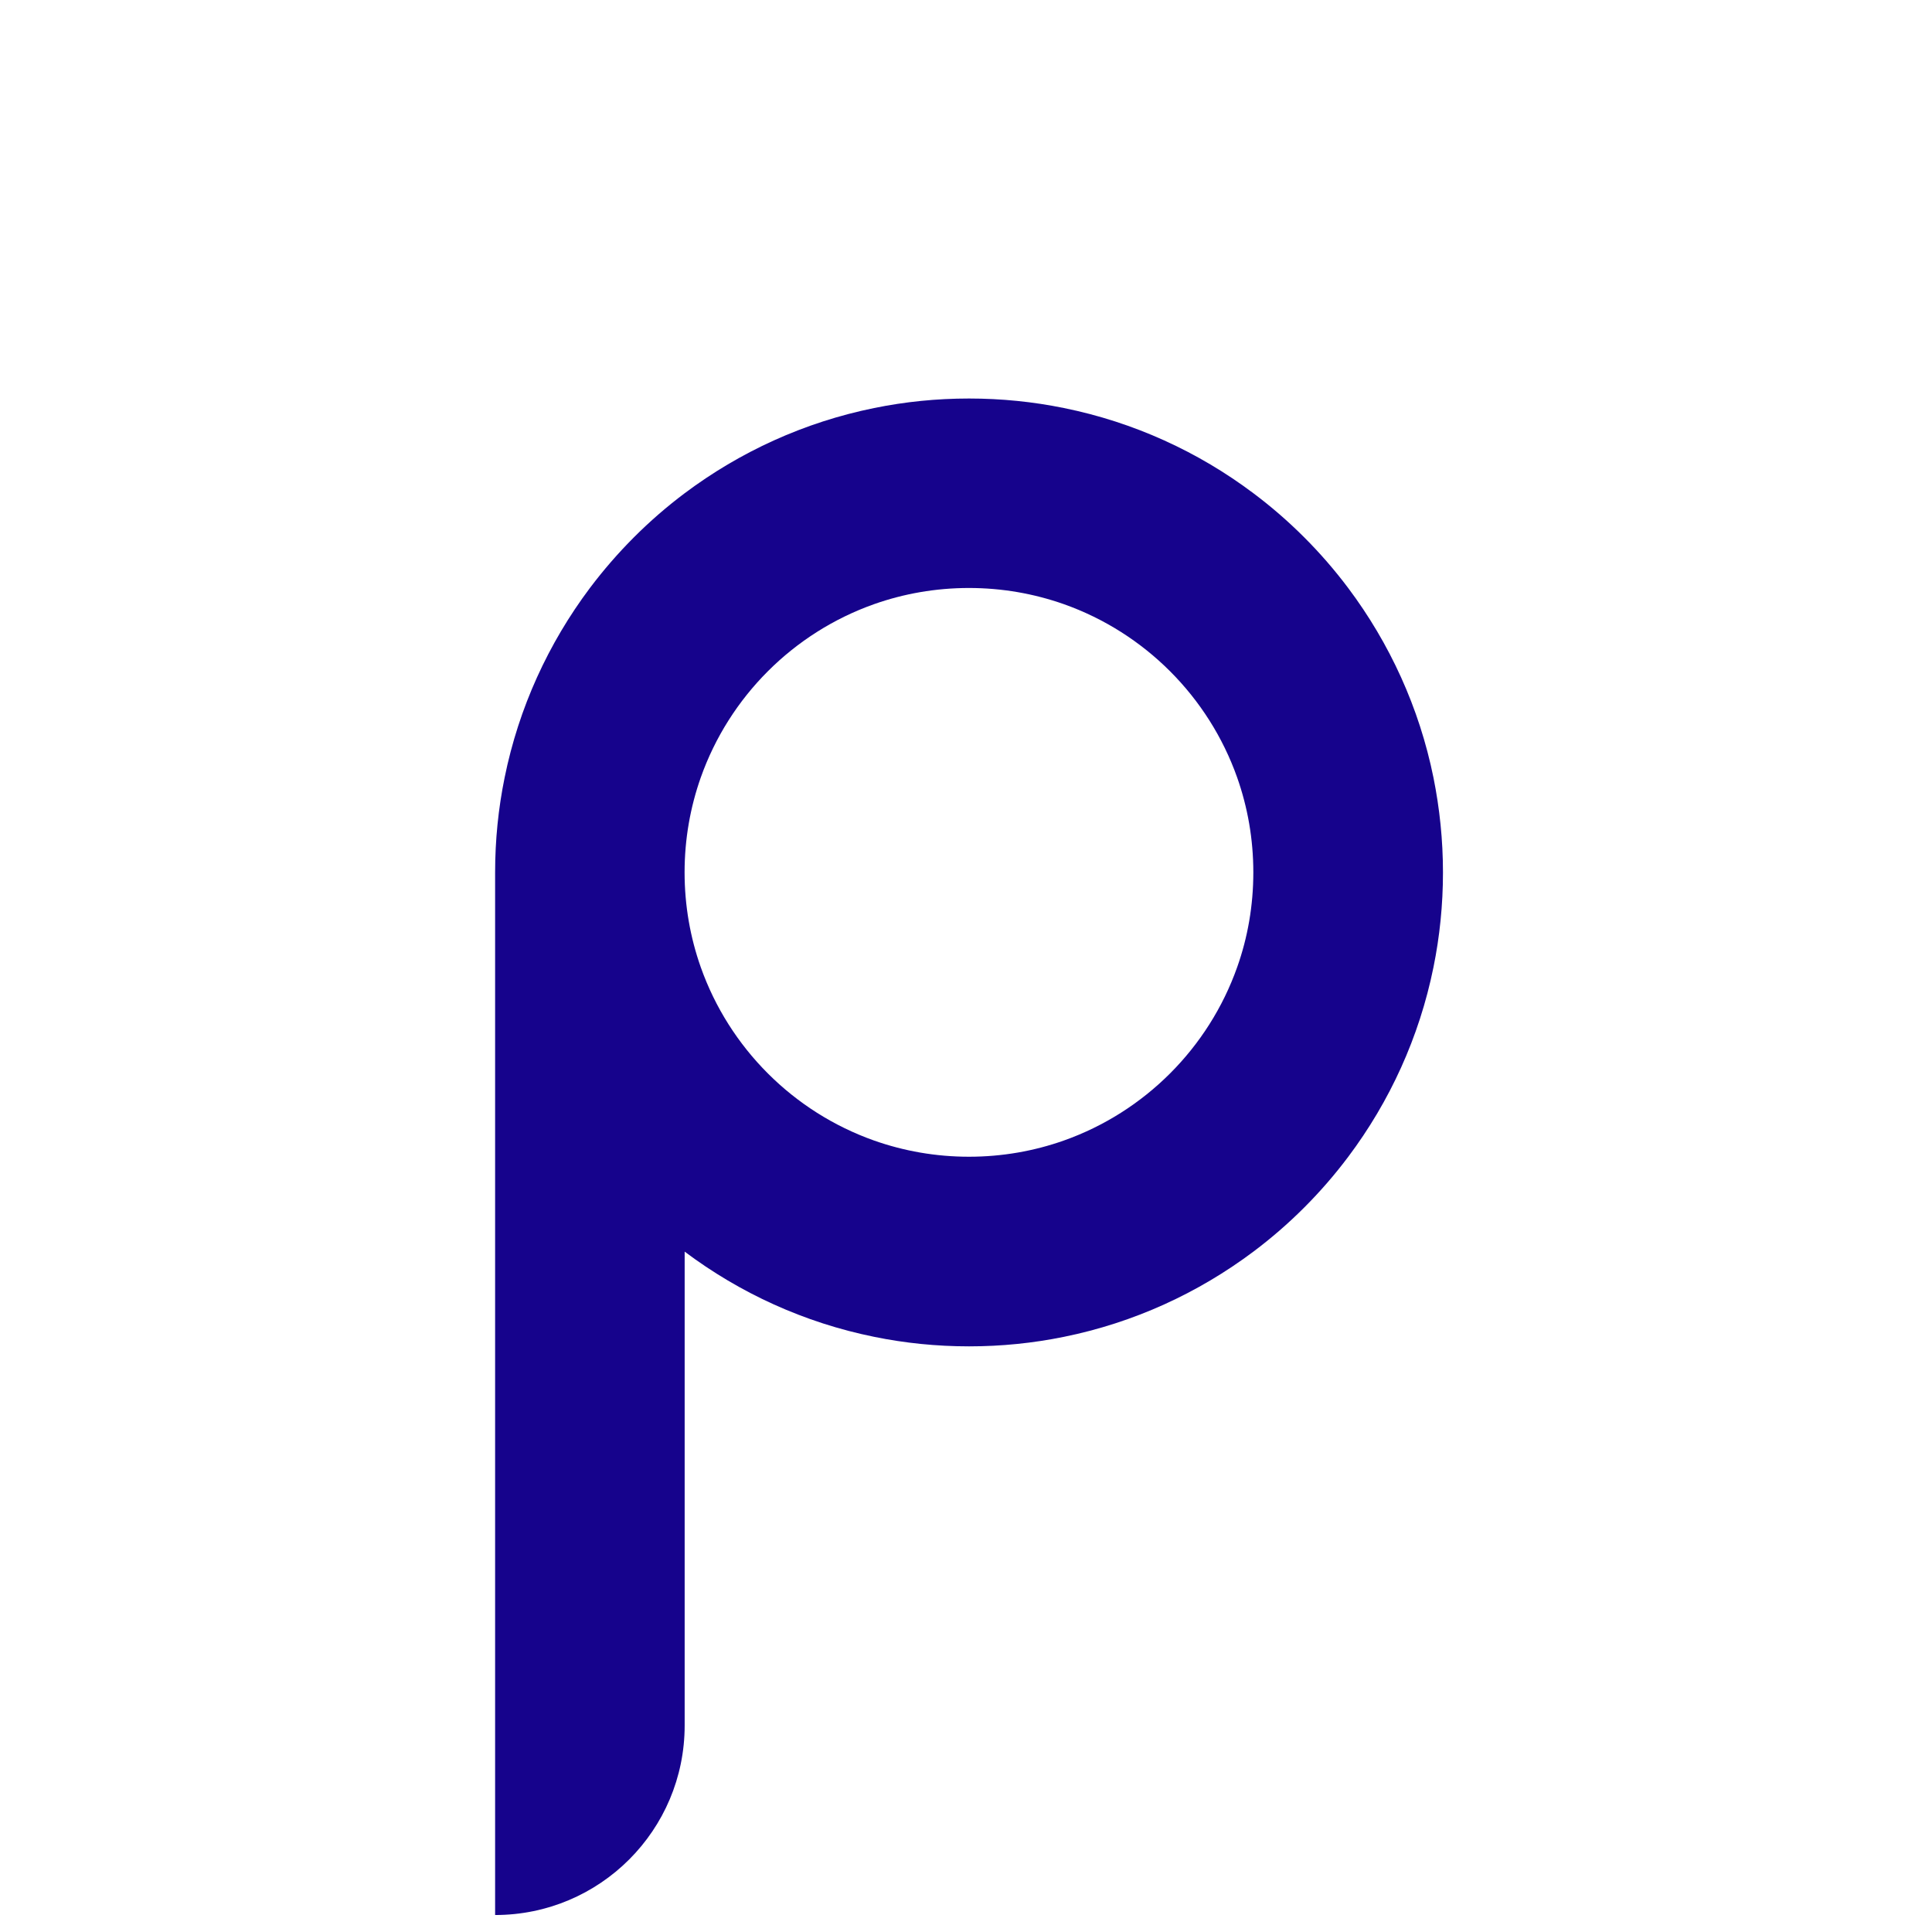 <svg width="100" height="100" viewBox="0 0 100 100" fill="none" xmlns="http://www.w3.org/2000/svg">
<path d="M74.196 40.249C73.462 36.625 71.924 33.292 69.784 30.438C68.39 28.581 66.734 26.924 64.876 25.53C62.023 23.386 58.689 21.853 55.065 21.119C53.478 20.795 51.838 20.627 50.157 20.627C48.476 20.627 46.836 20.795 45.25 21.119C41.625 21.853 38.292 23.39 35.438 25.53C33.581 26.924 31.929 28.581 30.531 30.438C28.39 33.292 26.853 36.625 26.119 40.249C25.795 41.836 25.627 43.476 25.627 45.157V99.121C31.047 99.121 35.438 94.73 35.438 89.31V64.784C38.292 66.928 41.625 68.461 45.25 69.195C46.836 69.519 48.476 69.687 50.157 69.687C51.838 69.687 53.478 69.519 55.065 69.195C58.689 68.461 62.023 66.924 64.876 64.784C66.734 63.39 68.39 61.733 69.784 59.876C71.928 57.022 73.462 53.689 74.196 50.065C74.519 48.478 74.688 46.838 74.688 45.157C74.688 43.476 74.515 41.836 74.196 40.249ZM64.036 50.061C62.556 54.243 59.243 57.555 55.061 59.035C53.528 59.577 51.875 59.872 50.153 59.872C48.431 59.872 46.783 59.577 45.245 59.035C41.063 57.555 37.751 54.243 36.271 50.061C35.729 48.527 35.434 46.875 35.434 45.153C35.434 43.431 35.729 41.783 36.271 40.245C37.751 36.063 41.063 32.75 45.245 31.27C46.779 30.729 48.431 30.434 50.153 30.434C51.875 30.434 53.523 30.729 55.061 31.27C59.243 32.75 62.556 36.063 64.036 40.245C64.577 41.779 64.872 43.431 64.872 45.153C64.872 46.875 64.581 48.527 64.036 50.061Z" fill="#16038C"/>
</svg>

